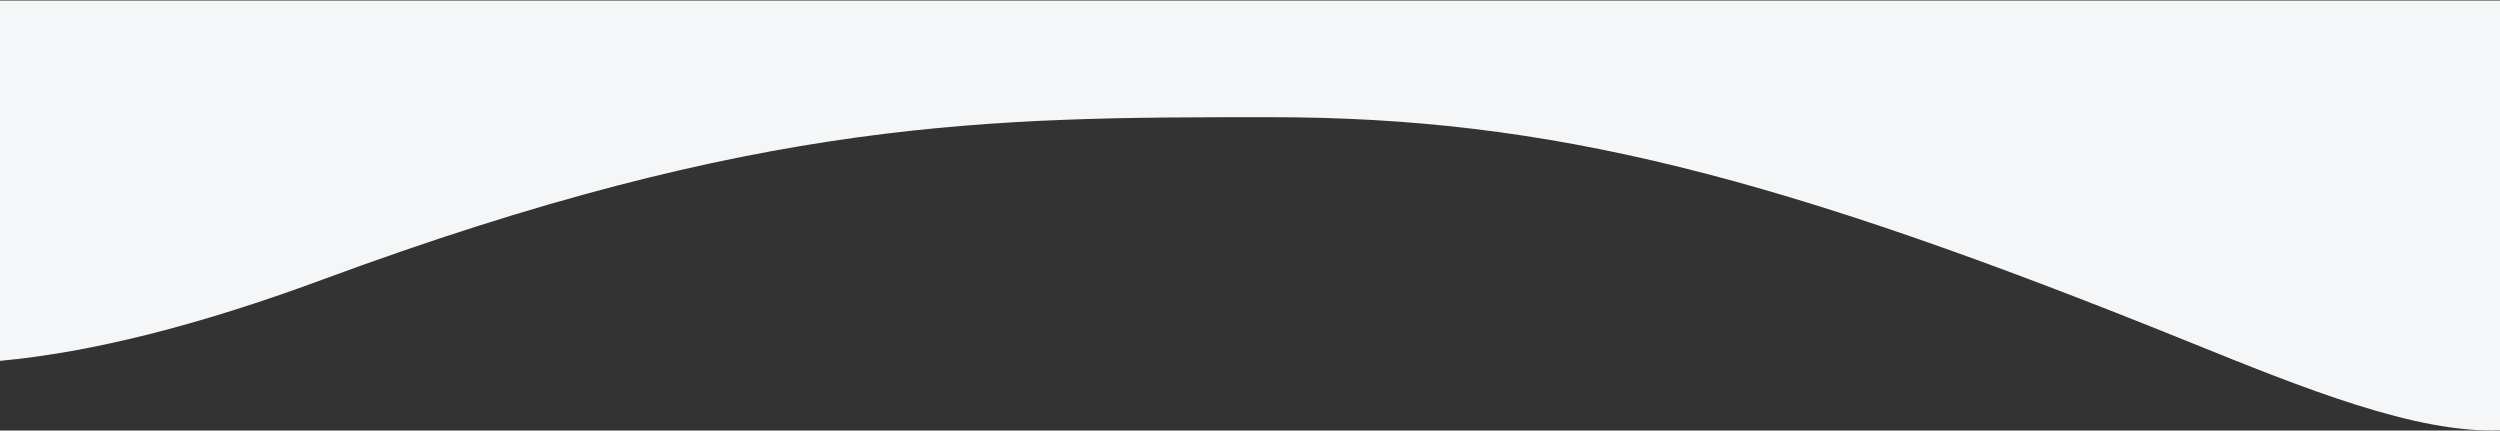 <?xml version="1.0" encoding="UTF-8"?>
<svg width="1440px" height="248px" viewBox="0 0 1440 248" version="1.1" xmlns="http://www.w3.org/2000/svg" xmlns:xlink="http://www.w3.org/1999/xlink">
    <rect x="0" y="0" width="1440" height="248" fill="#333333" stroke="none"/>
    <!-- Generator: Sketch 52.6 (67491) - http://www.bohemiancoding.com/sketch -->
    <title>bg_what_gray_bottom</title>
    <desc>Created with Sketch.</desc>
    <g id="UI" stroke="none" stroke-width="1" fill="none" fill-rule="evenodd">
        <g id="FLL_home_UI" transform="translate(0, -1254)" fill="#F5F6F7">
            <g id="header" transform="translate(-25, 0)">
                <g id="bg_header_gray" transform="translate(25, 511)">
                    <path d="M-1.8189894e-12,765.888 C52.637,770.756 114.422,786.306 185.355,812.536 C438.729,906.233 570.847,906.233 731.566,906.233 C892.284,906.233 1023.381,872.895 1261.309,776.621 C1326.781,750.129 1391.534,723.974 1440,725.886 C1440,948.047 1440,1030.555 1440,973.41 L-1.8189894e-12,973.41 L-1.8189894e-12,765.888 Z" id="bg_what_gray_bottom" transform="translate(720, 858.367) scale(1, -1) translate(-720, -858.367) "></path>
                </g>
            </g>
        </g>
    </g>
</svg>